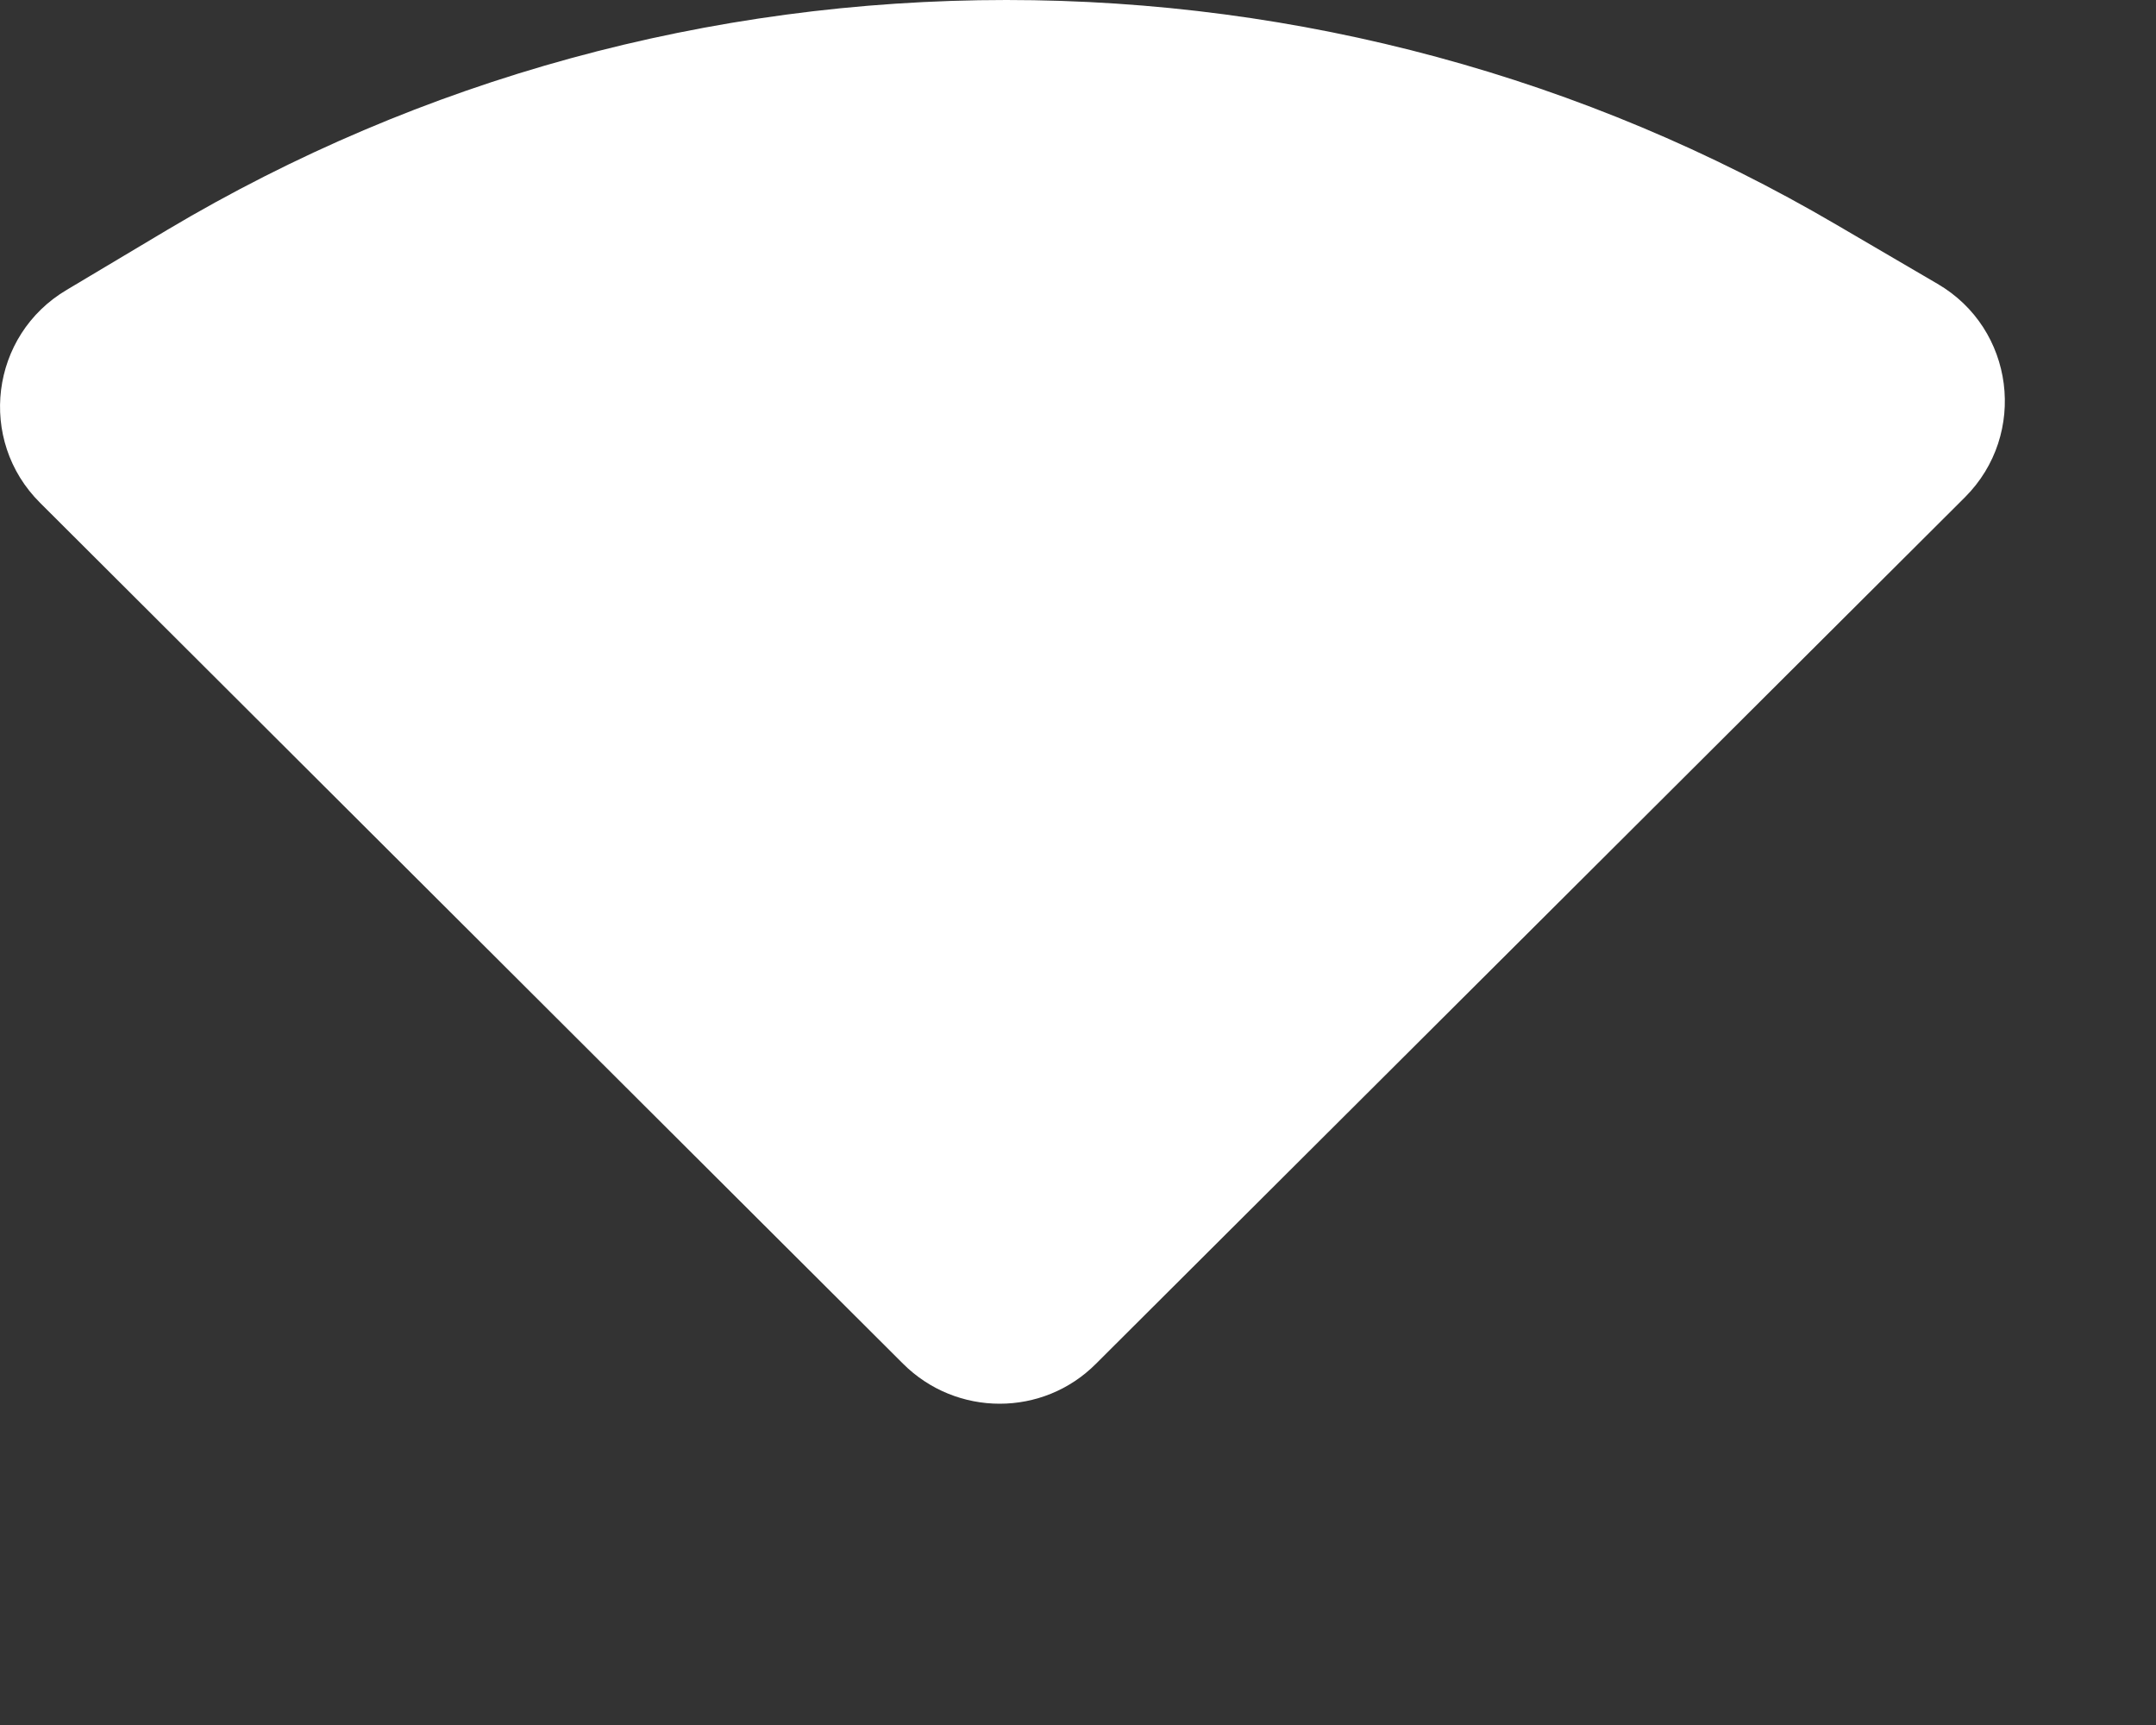 <?xml version="1.0" encoding="utf-8"?>
<svg xmlns="http://www.w3.org/2000/svg" fill="none" height="100%" overflow="visible" preserveAspectRatio="none" style="display: block;" viewBox="0 0 5 4" width="100%">
<rect x="0" y="0" width="5" height="4" fill="#333333" stroke="none"/>
<path d="M2.334 0C3.014 0 3.675 0.179 4.257 0.52L4.493 0.658C4.672 0.762 4.703 1.007 4.557 1.153L2.542 3.162C2.419 3.286 2.218 3.286 2.094 3.162L0.093 1.166C-0.053 1.021 -0.023 0.777 0.155 0.672L0.388 0.533C0.976 0.183 1.645 0 2.334 0Z" fill="white" id="Path"/>
</svg>